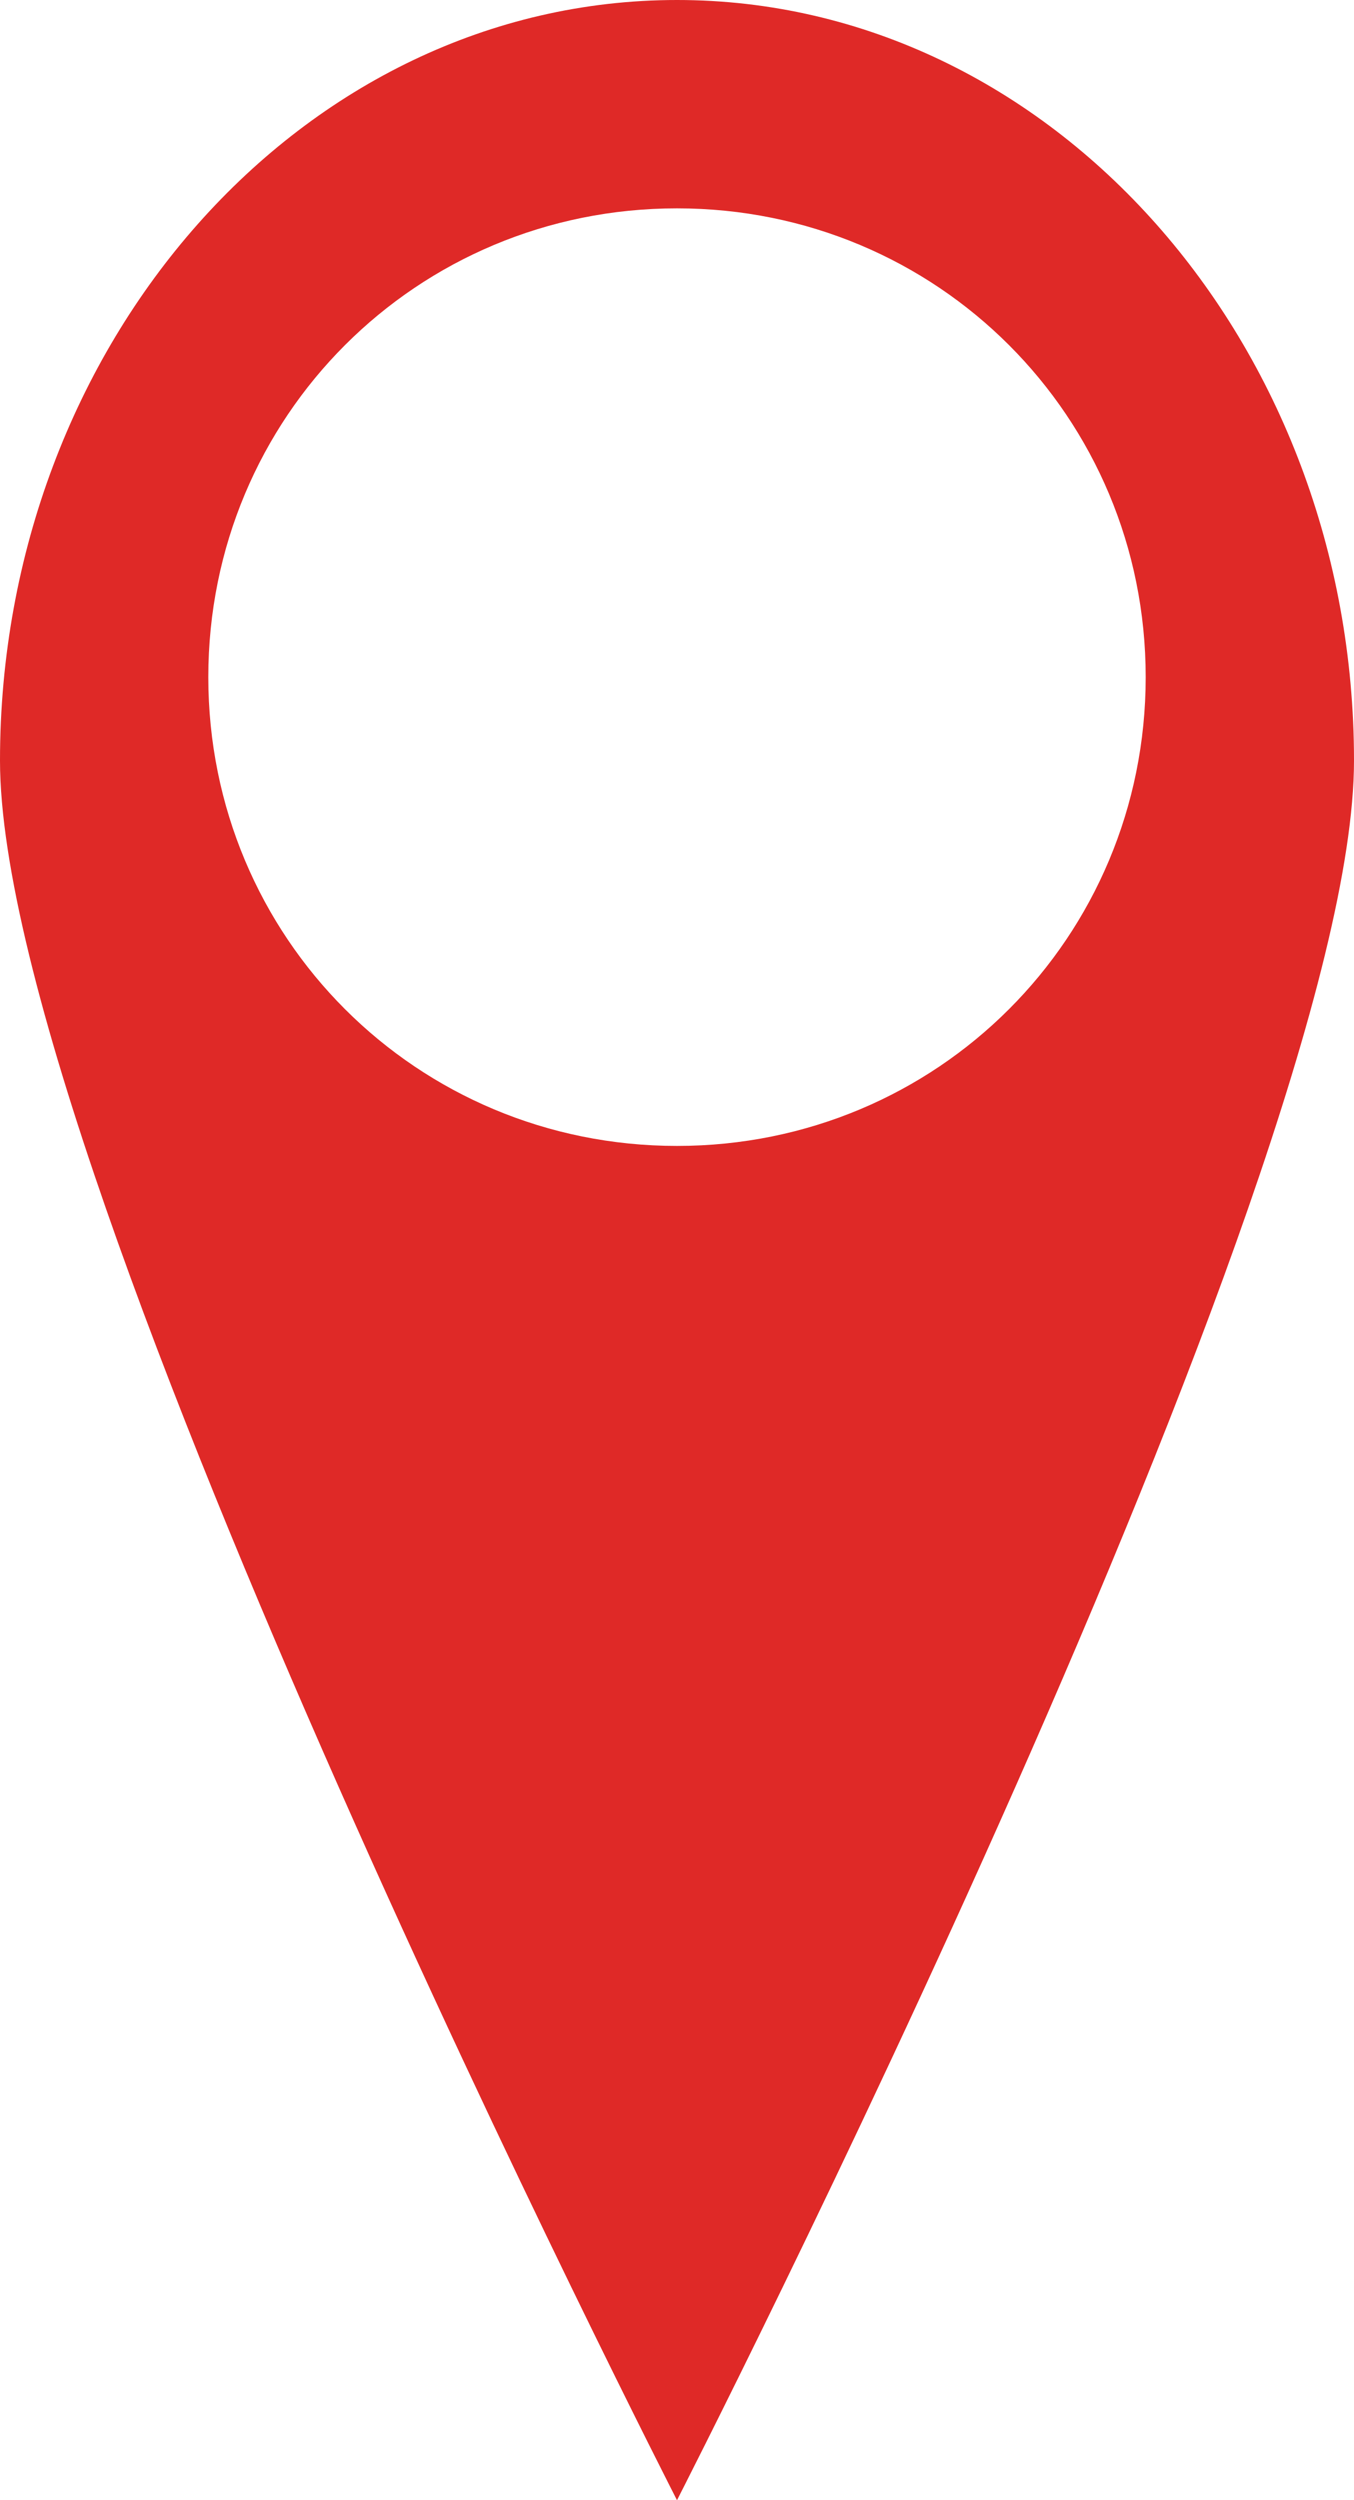<?xml version="1.0" encoding="utf-8"?>
<!-- Generator: Adobe Illustrator 22.1.0, SVG Export Plug-In . SVG Version: 6.00 Build 0)  -->
<svg version="1.1" id="Layer_1" xmlns="http://www.w3.org/2000/svg" xmlns:xlink="http://www.w3.org/1999/xlink" x="0px" y="0px"
	 viewBox="0 0 13 24" style="enable-background:new 0 0 13 24;" xml:space="preserve" fill="#df2927">
<path d="M6.5,0C2.9,0,0,3.3,0,7.3S6.5,24,6.5,24S13,11.3,13,7.3S10.1,0,6.5,0z M6.5,11C4,11,2,9,2,6.5S4,2,6.5,2S11,4,11,6.5
	S9,11,6.5,11z"/>
</svg>
